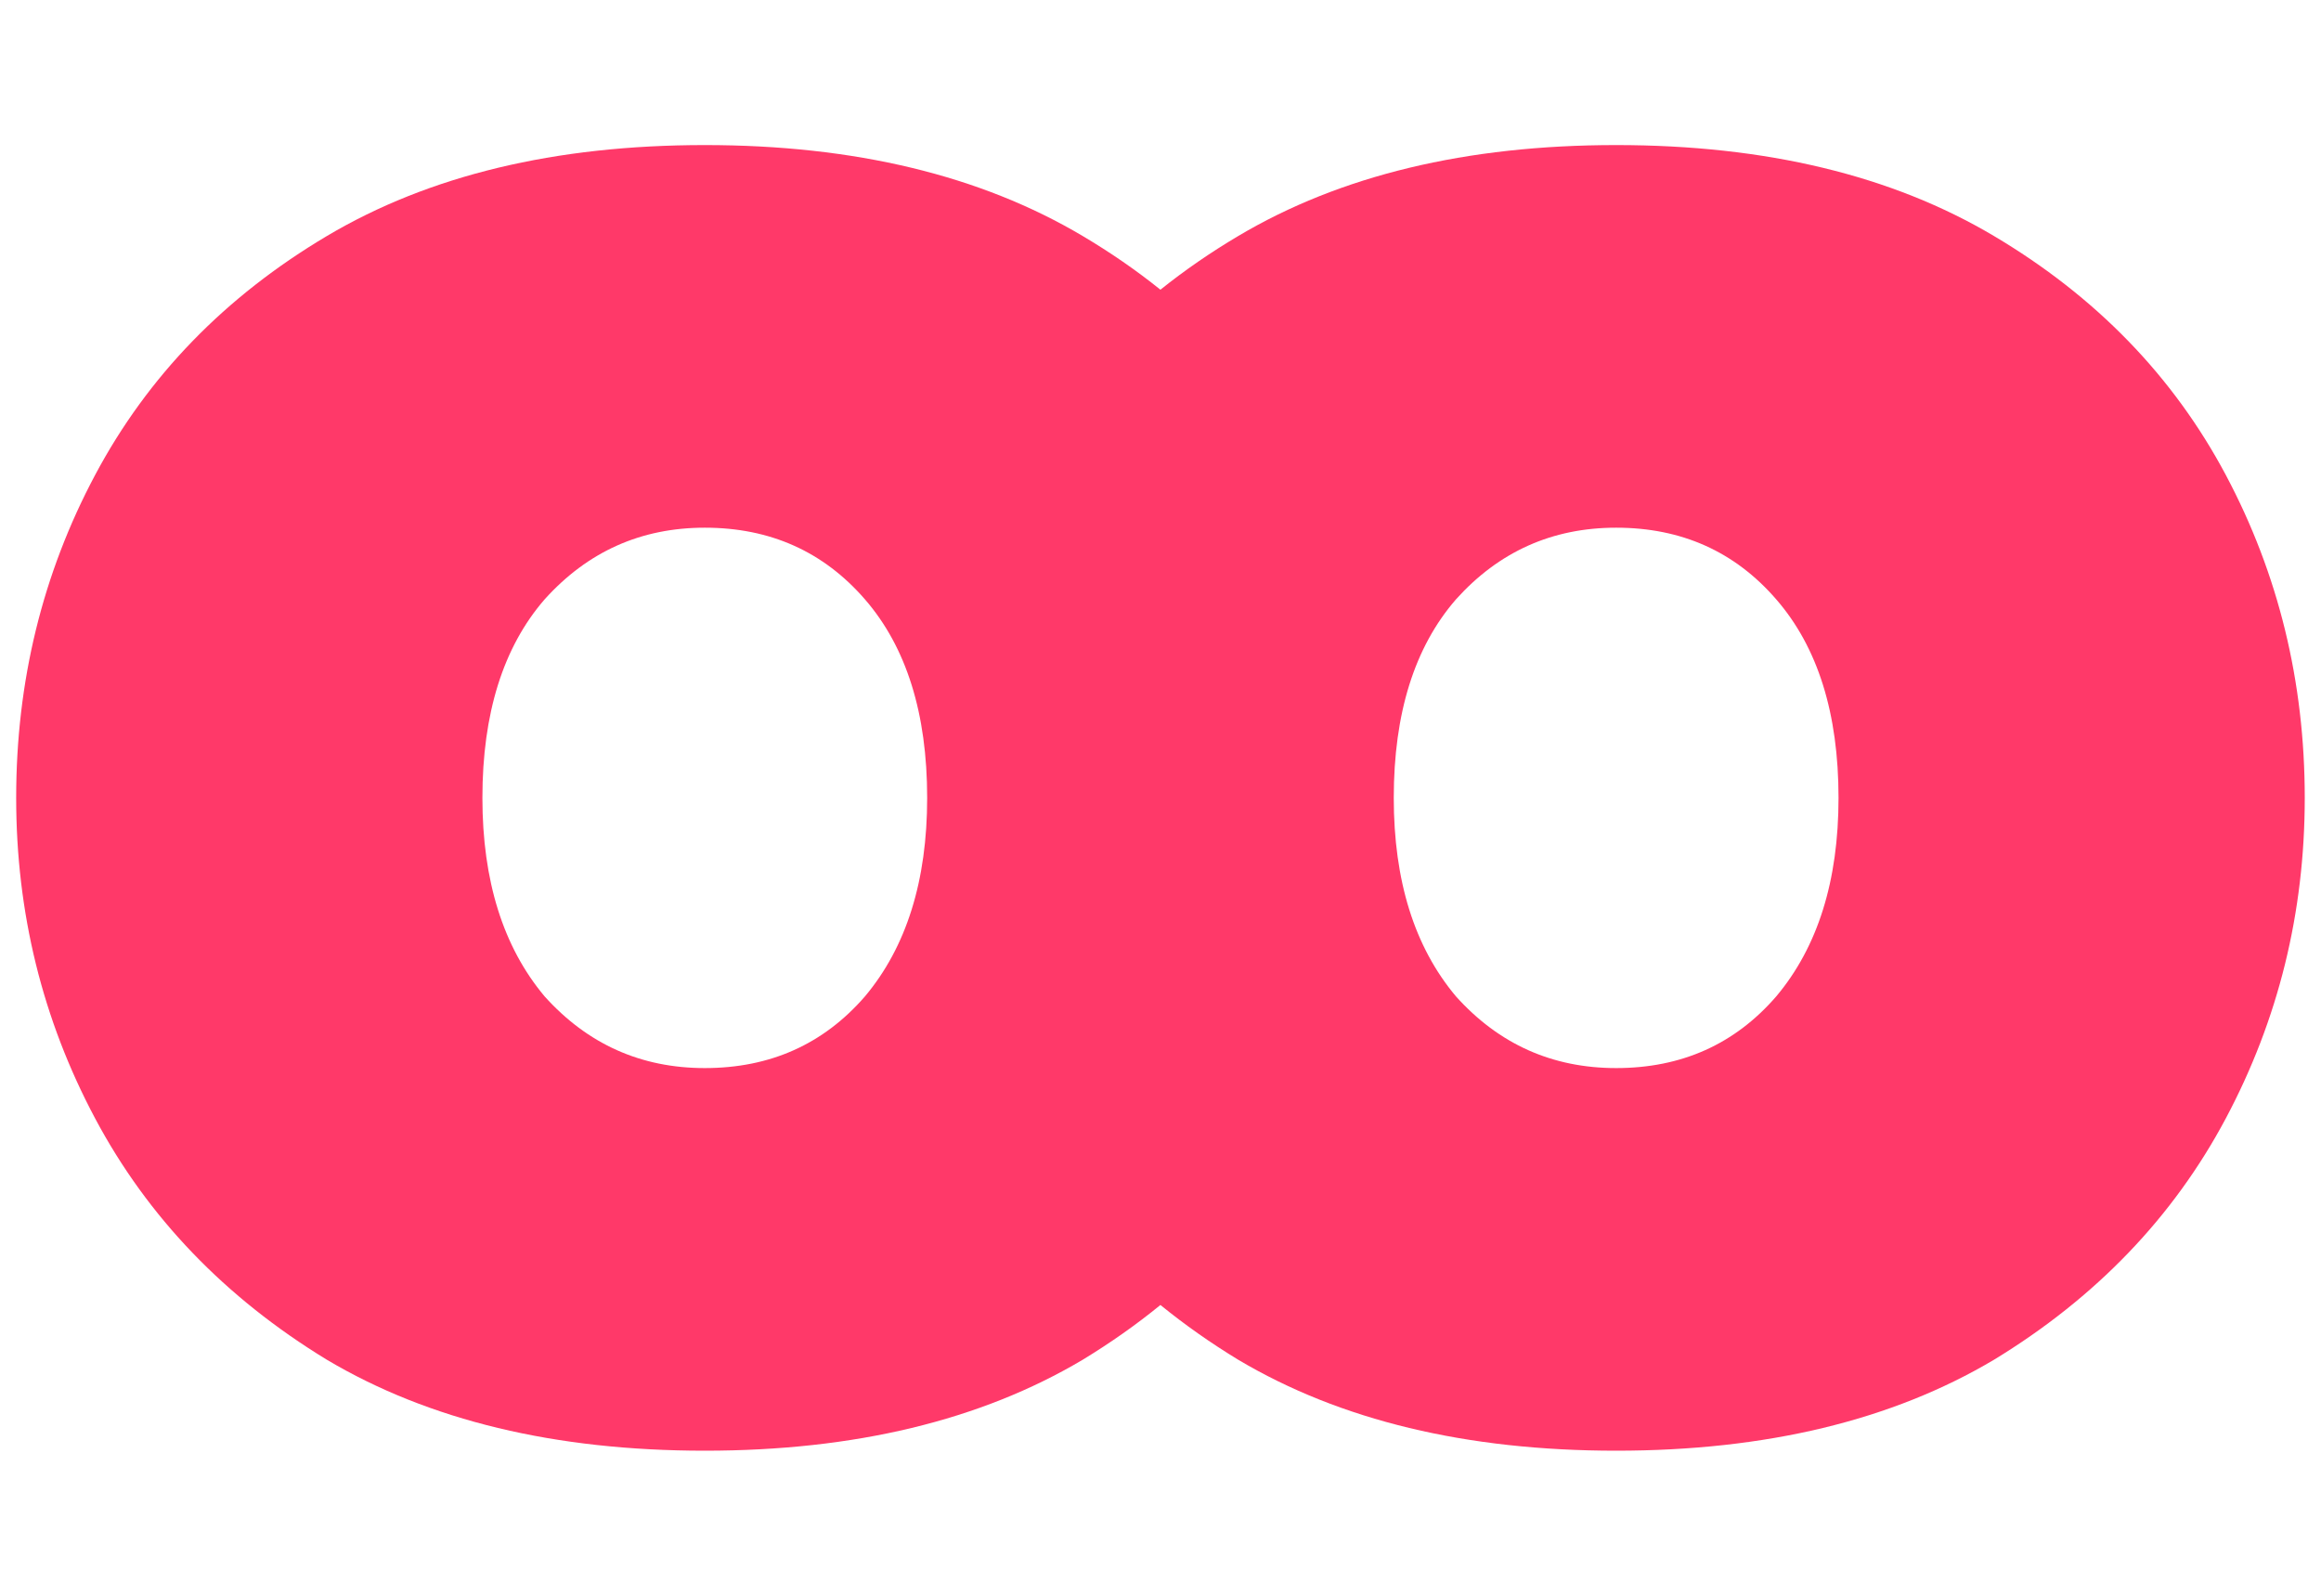 <svg width="32" height="22" viewBox="0 0 32 22" fill="none" xmlns="http://www.w3.org/2000/svg">
<path fill-rule="evenodd" clip-rule="evenodd" d="M4.508 18.747C5.915 19.582 7.651 20 9.717 20C11.783 20 13.519 19.582 14.926 18.747C15.309 18.514 15.667 18.262 15.999 17.991C16.332 18.262 16.69 18.514 17.073 18.747C18.479 19.582 20.216 20 22.282 20C24.348 20 26.084 19.582 27.49 18.747C28.897 17.89 29.963 16.78 30.688 15.418C31.413 14.055 31.776 12.582 31.776 11C31.776 9.396 31.413 7.912 30.688 6.549C29.963 5.187 28.897 4.088 27.49 3.253C26.084 2.418 24.348 2 22.282 2C20.216 2 18.479 2.418 17.073 3.253C16.69 3.48 16.332 3.727 15.999 3.994C15.667 3.727 15.309 3.48 14.926 3.253C13.519 2.418 11.783 2 9.717 2C7.651 2 5.915 2.418 4.508 3.253C3.102 4.088 2.036 5.187 1.311 6.549C0.585 7.912 0.223 9.396 0.223 11C0.223 12.582 0.585 14.055 1.311 15.418C2.036 16.78 3.102 17.89 4.508 18.747ZM7.508 13.736C6.937 13.055 6.651 12.143 6.651 11C6.651 9.835 6.937 8.923 7.508 8.264C8.102 7.604 8.838 7.275 9.717 7.275C10.618 7.275 11.354 7.604 11.926 8.264C12.497 8.923 12.783 9.835 12.783 11C12.783 12.143 12.497 13.055 11.926 13.736C11.354 14.396 10.618 14.725 9.717 14.725C8.838 14.725 8.102 14.396 7.508 13.736ZM20.073 13.736C19.501 13.055 19.216 12.143 19.216 11C19.216 9.835 19.501 8.923 20.073 8.264C20.666 7.604 21.402 7.275 22.282 7.275C23.183 7.275 23.919 7.604 24.49 8.264C25.062 8.923 25.348 9.835 25.348 11C25.348 12.143 25.062 13.055 24.49 13.736C23.919 14.396 23.183 14.725 22.282 14.725C21.402 14.725 20.666 14.396 20.073 13.736Z" fill="#FF3969"/>
</svg>
